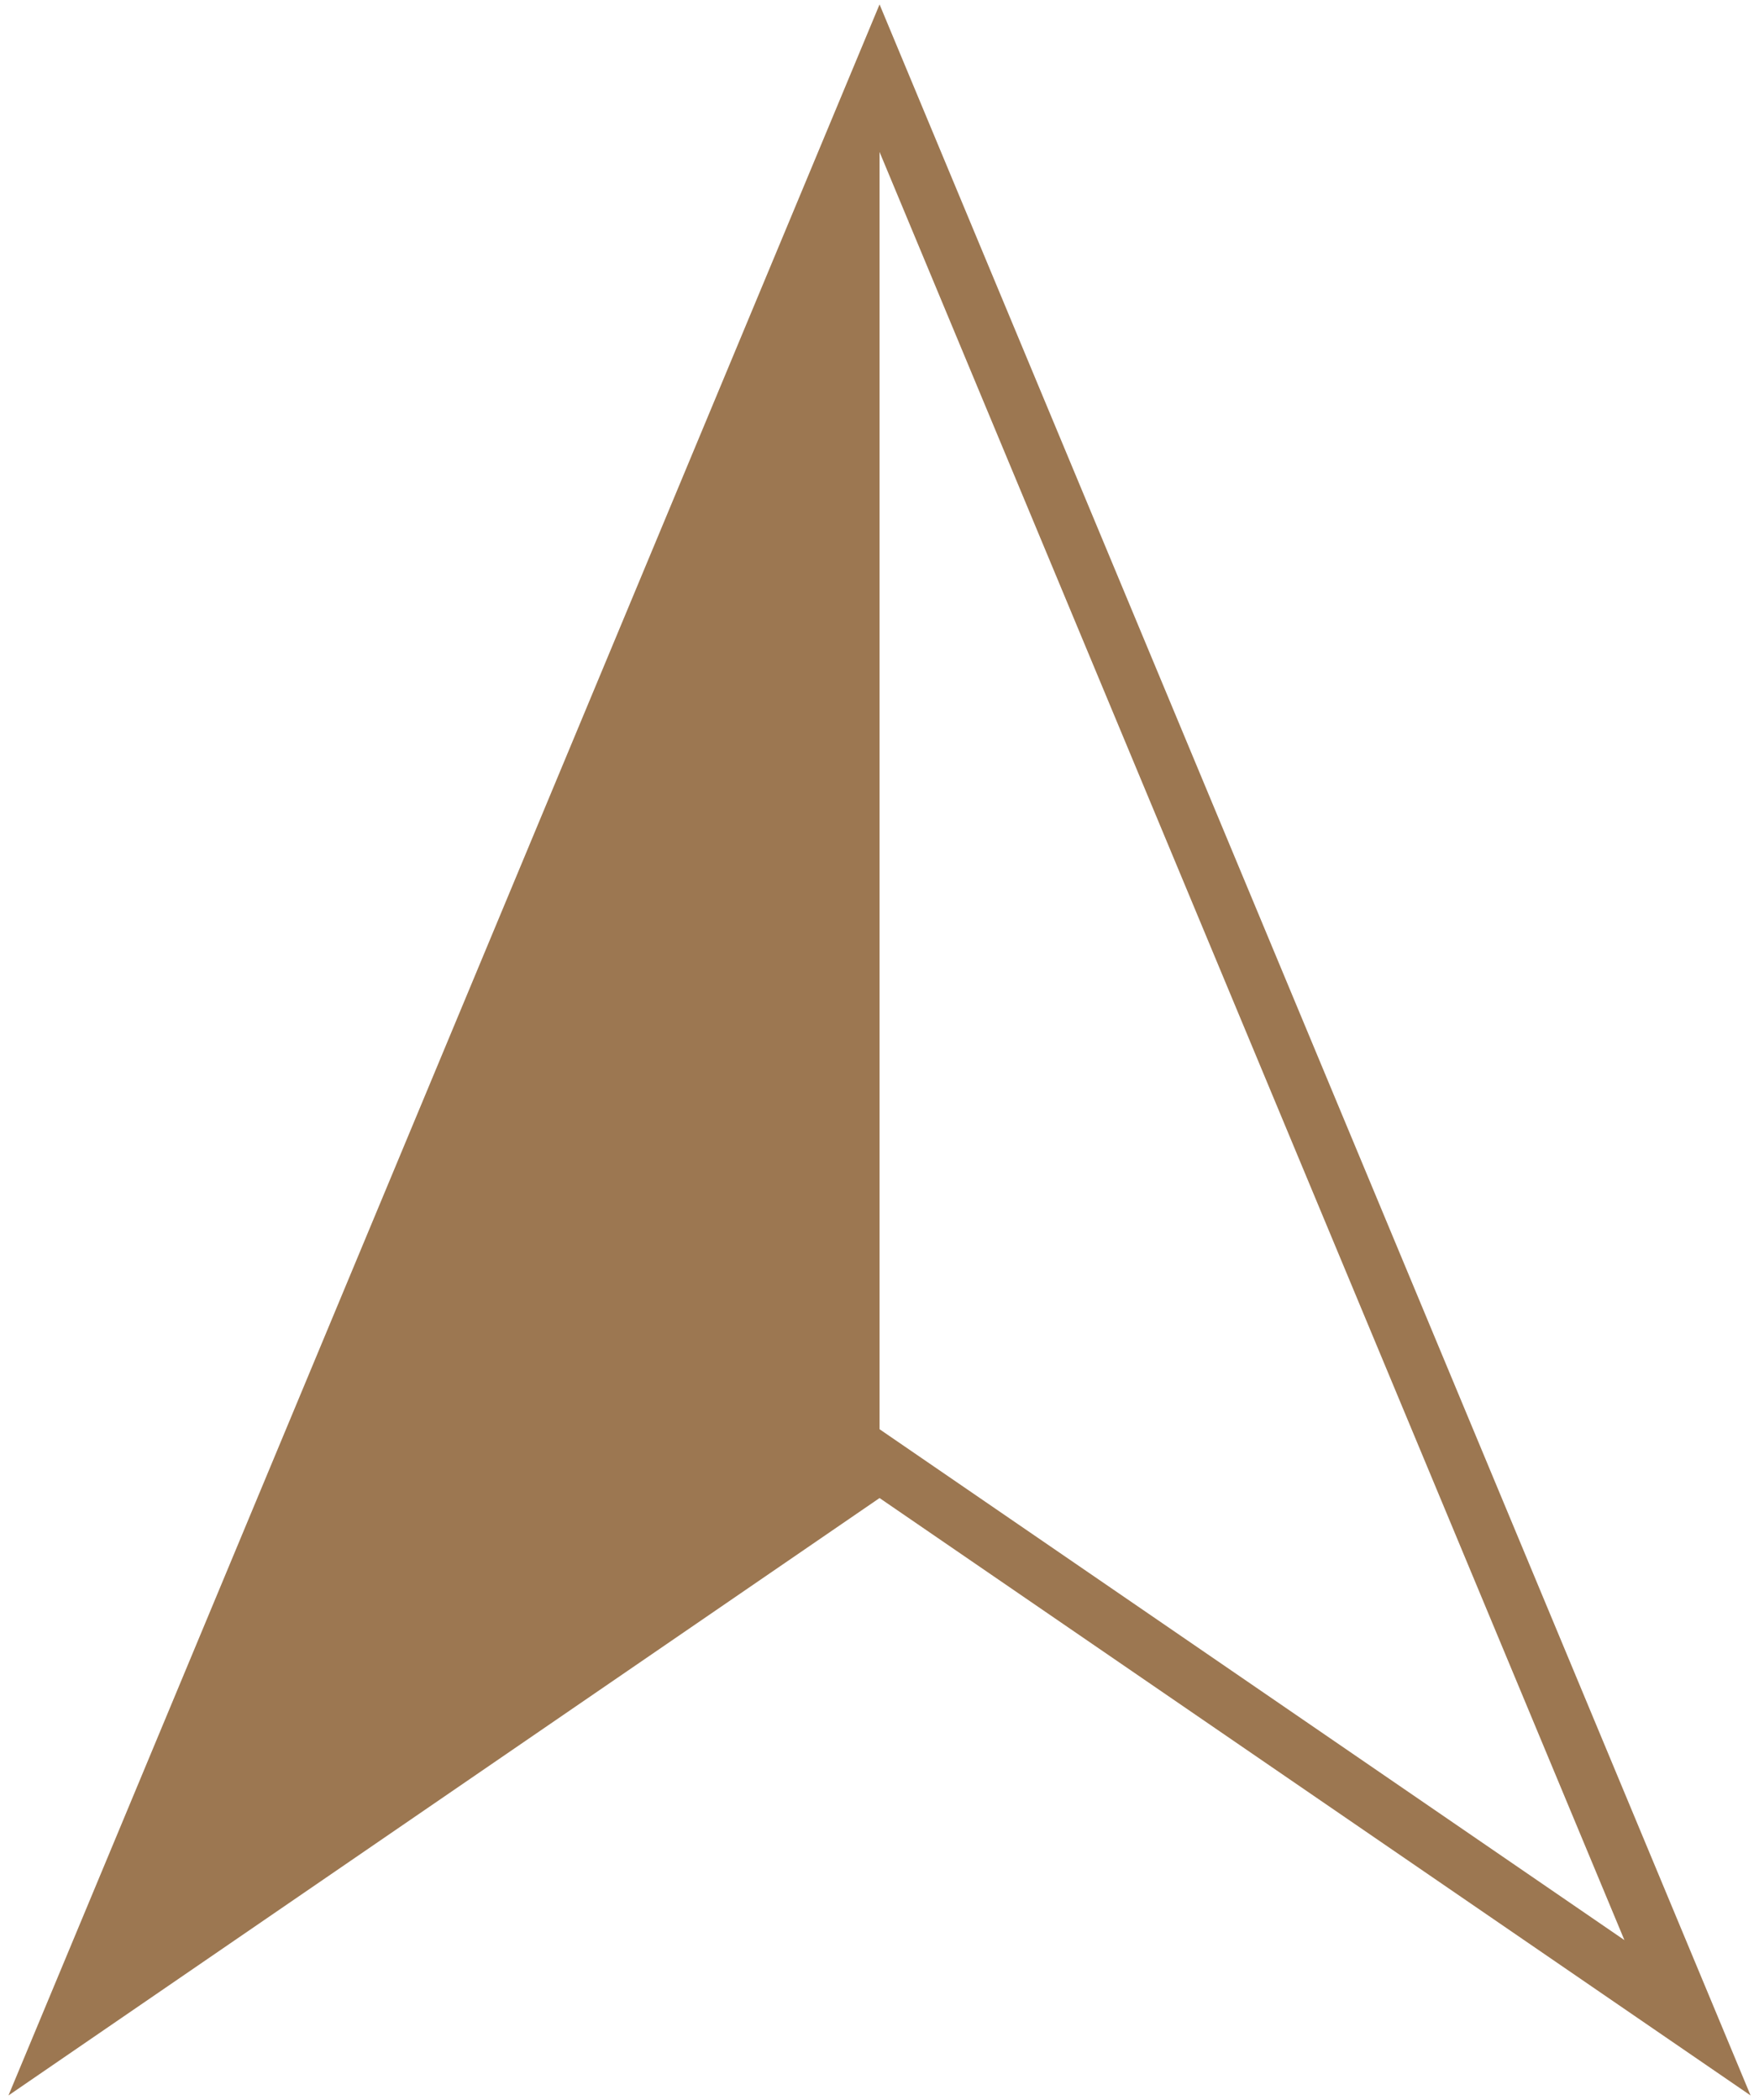 <svg xmlns="http://www.w3.org/2000/svg" width="31" height="37" viewBox="0 0 31 37">
    <defs>
        <style>
        .a {
            fill: none;
            stroke: #9c7751;
            stroke-miterlimit: 10;
        }

        .b {
            fill: #9c7751;
        }
        </style>
    </defs>
    <polygon class="a" points="15.501 25.789 29.74 35.553 15.501 1.378 1.261 35.553 15.501 25.789" />
    <polygon class="b" points="15.501 25.789 15.501 1.378 1.261 35.553 15.501 25.789" />
</svg>
